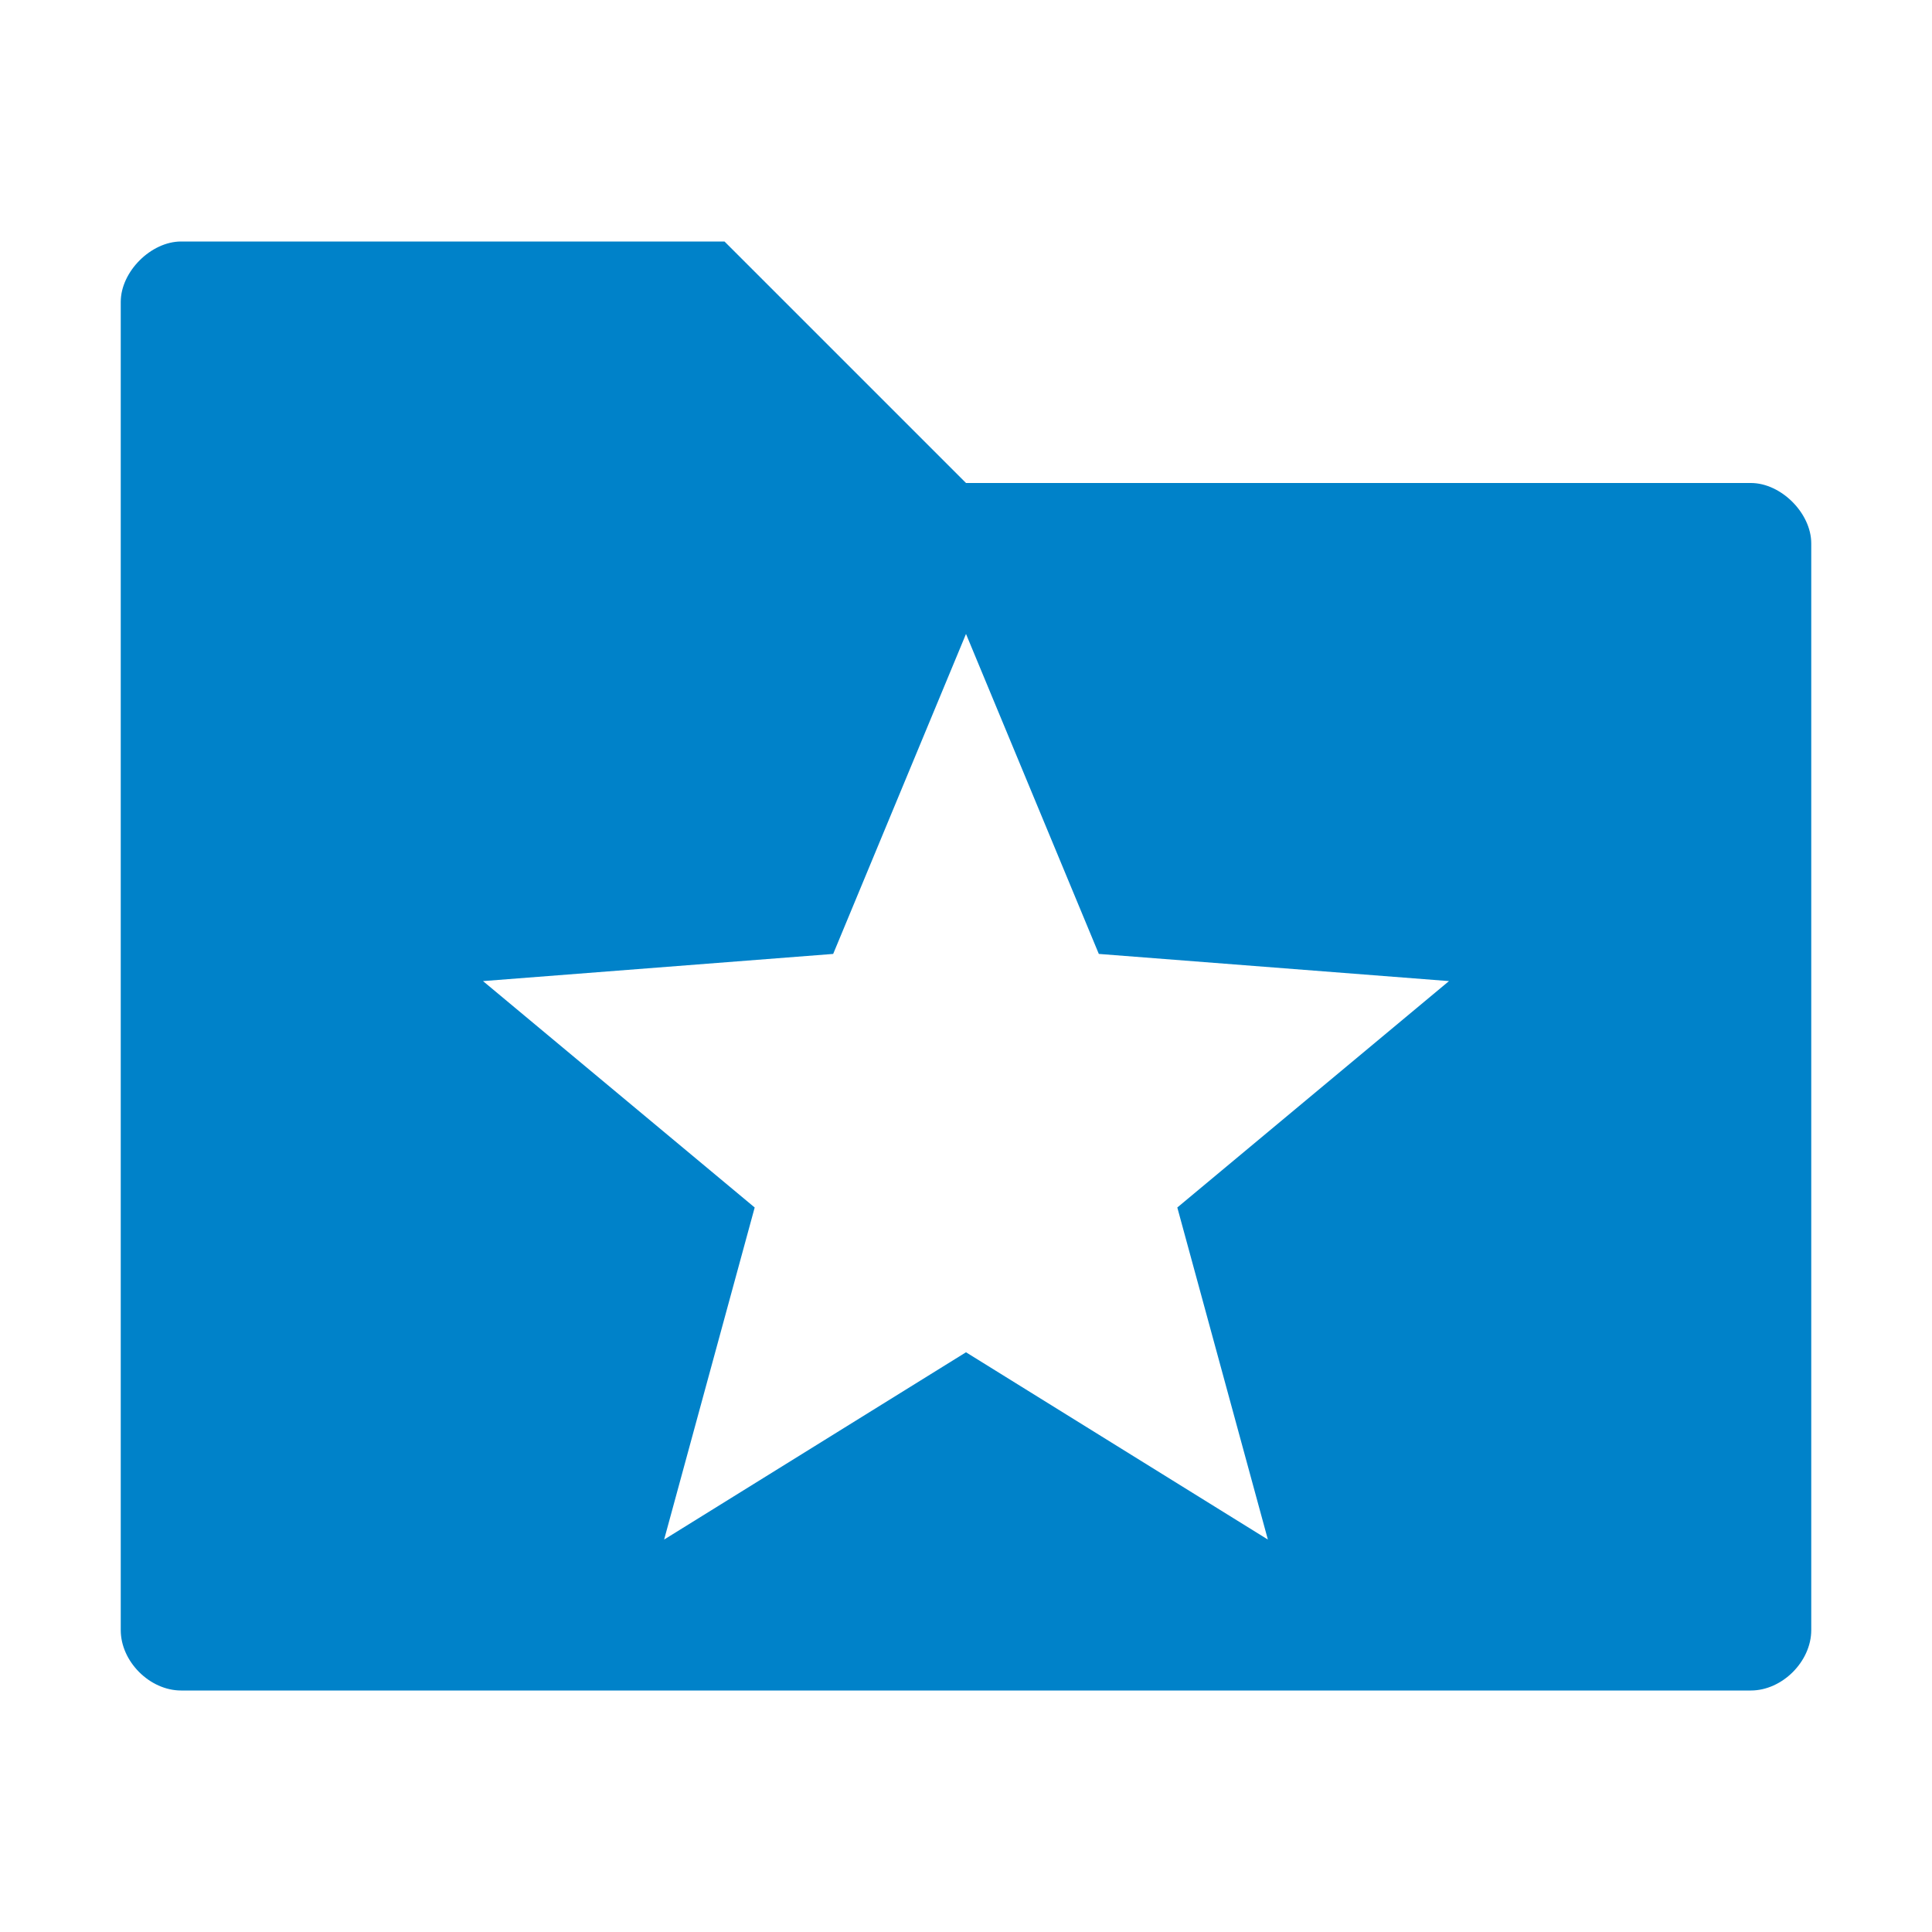 <svg width="16" height="16" version="1.1" viewBox="0 0 16 16" xmlns="http://www.w3.org/2000/svg"><path d="m1.5 2c-0.25 0-0.5 0.25-0.5 0.5v11c0 0.26 0.24 0.5 0.5 0.5h13c0.26 0 0.5-0.241 0.5-0.5v-9c0-0.25-0.25-0.5-0.5-0.5h-6.5l-2-2h-4.5zm6.5 3.25 1.1 2.65 2.9 0.225-2.25 1.875 0.75 2.75-2.5-1.551-2.5 1.551 0.75-2.75-2.25-1.875 2.9-0.225 1.1-2.65z" fill="#0082c9"/></svg>
